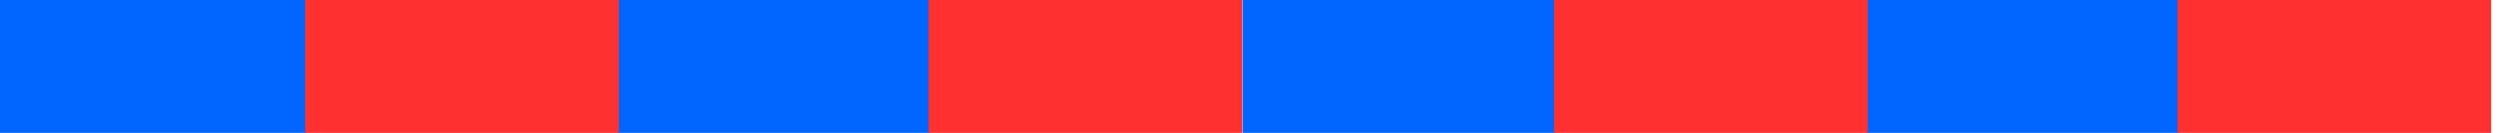 <?xml version="1.0" encoding="UTF-8" standalone="no"?>
<!DOCTYPE svg PUBLIC "-//W3C//DTD SVG 1.1//EN" "http://www.w3.org/Graphics/SVG/1.1/DTD/svg11.dtd">
<svg width="100%" height="100%" viewBox="0 0 301 16" version="1.1" xmlns="http://www.w3.org/2000/svg" xmlns:xlink="http://www.w3.org/1999/xlink" xml:space="preserve" xmlns:serif="http://www.serif.com/" style="fill-rule:evenodd;clip-rule:evenodd;stroke-linejoin:round;stroke-miterlimit:2;">
    <g transform="matrix(1,0,0,1,0,-152.344)">
        <g id="Artboard1" transform="matrix(0.75,0,0,0.4,0,152.344)">
            <rect x="0" y="0" width="400" height="40" style="fill:none;"/>
            <clipPath id="_clip1">
                <rect x="0" y="0" width="400" height="40"/>
            </clipPath>
            <g clip-path="url(#_clip1)">
                <g transform="matrix(1.333,0,0,2.501,0,-380.995)">
                    <path d="M-0.77,168.492L37.012,168.492L37.012,152.293L-0.77,152.293L-0.77,168.492Z" style="fill:rgb(0,102,255);"/>
                </g>
                <g transform="matrix(1.333,0,0,2.501,0,-380.995)">
                    <path d="M149.637,168.492L187.419,168.492L187.419,152.293L149.637,152.293L149.637,168.492Z" style="fill:rgb(0,102,255);"/>
                </g>
                <g transform="matrix(1.333,0,0,2.501,0,-380.995)">
                    <path d="M74.306,168.492L112.087,168.492L112.087,152.293L74.306,152.293L74.306,168.492Z" style="fill:rgb(0,102,255);"/>
                </g>
                <g transform="matrix(1.333,0,0,2.501,0,-380.995)">
                    <path d="M224.713,168.492L262.495,168.492L262.495,152.293L224.713,152.293L224.713,168.492Z" style="fill:rgb(0,102,255);"/>
                </g>
                <g transform="matrix(1.333,0,0,2.501,0,-380.995)">
                    <path d="M36.749,168.492L74.53,168.492L74.53,152.293L36.749,152.293L36.749,168.492Z" style="fill:rgb(255,48,48);"/>
                </g>
                <g transform="matrix(1.333,0,0,2.501,0,-380.995)">
                    <path d="M187.156,168.492L224.938,168.492L224.938,152.293L187.156,152.293L187.156,168.492Z" style="fill:rgb(255,48,48);"/>
                </g>
                <g transform="matrix(1.333,0,0,2.501,0,-380.995)">
                    <path d="M111.824,168.492L149.606,168.492L149.606,152.293L111.824,152.293L111.824,168.492Z" style="fill:rgb(255,48,48);"/>
                </g>
                <g transform="matrix(1.333,0,0,2.501,0,-380.995)">
                    <path d="M262.232,168.492L300.014,168.492L300.014,152.293L262.232,152.293L262.232,168.492Z" style="fill:rgb(255,48,48);"/>
                </g>
            </g>
        </g>
    </g>
</svg>

